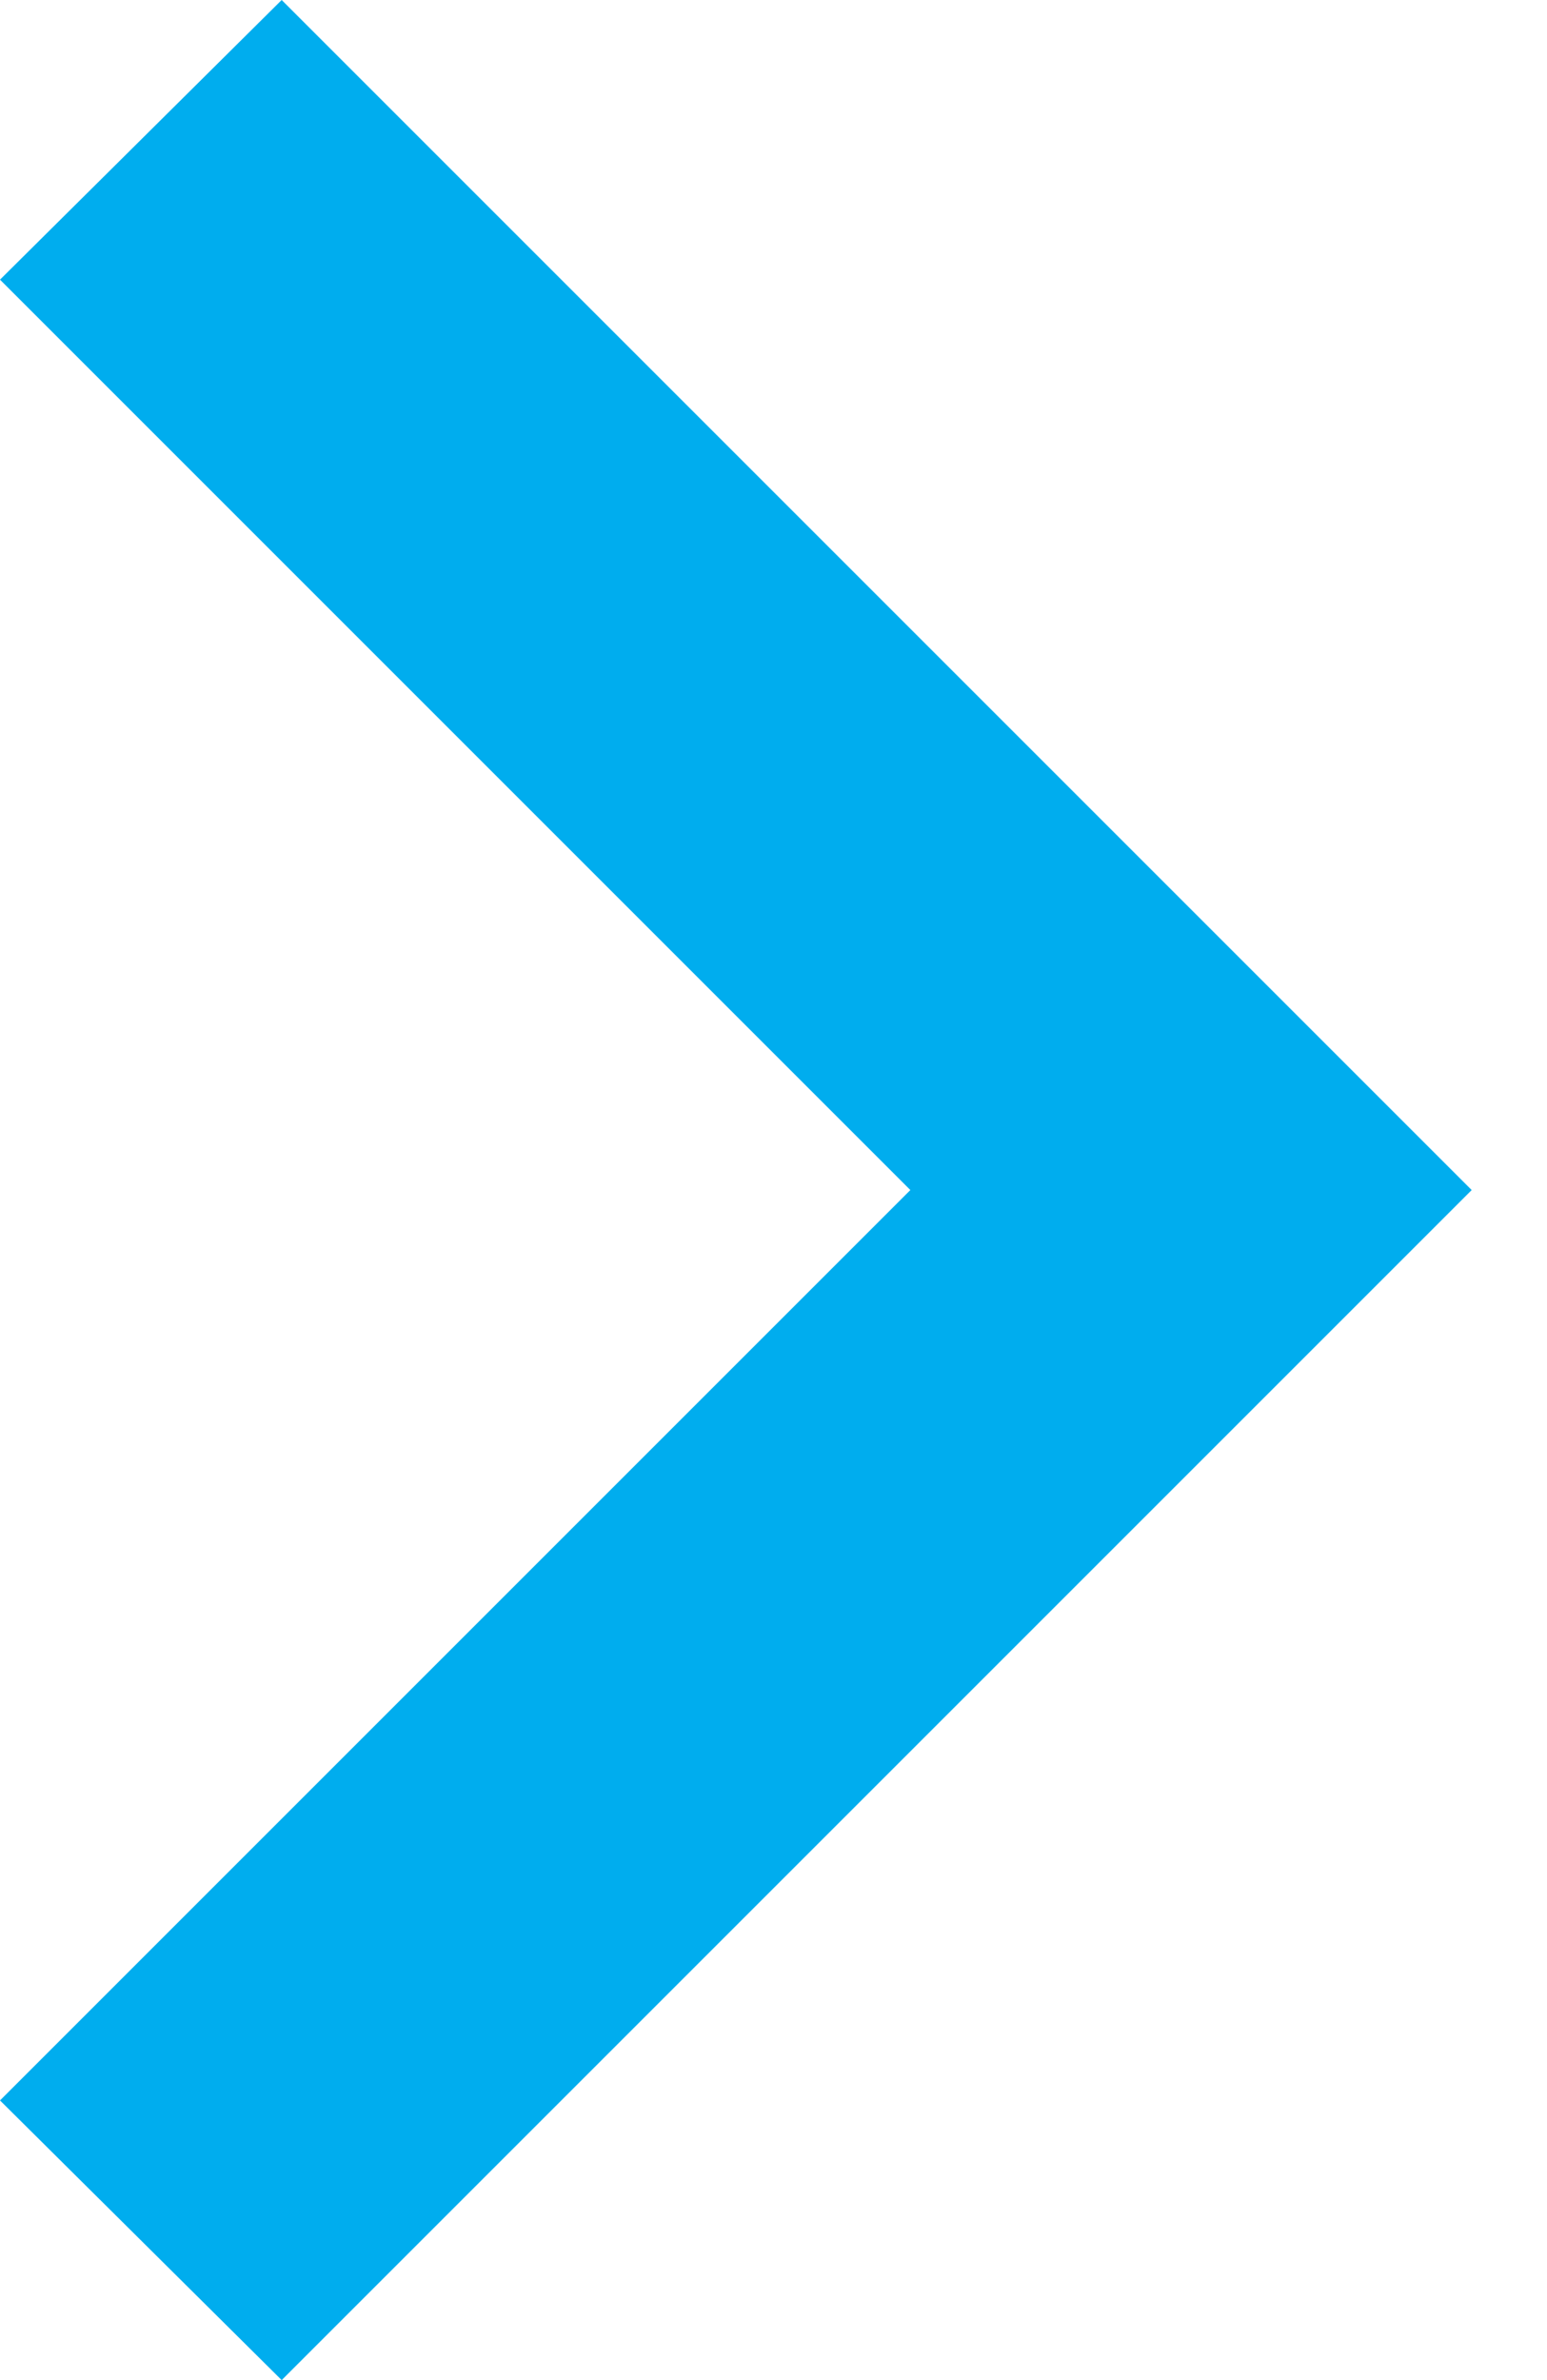<svg width="13" height="20" viewBox="0 0 13 20" fill="none" xmlns="http://www.w3.org/2000/svg">
<path d="M-1.02722e-07 17.65L7.65 10L-7.71506e-07 2.35L2.367 -1.0345e-07L12.367 10L2.367 20L-1.02722e-07 17.65Z" fill="#00ADEE"/>
</svg>
